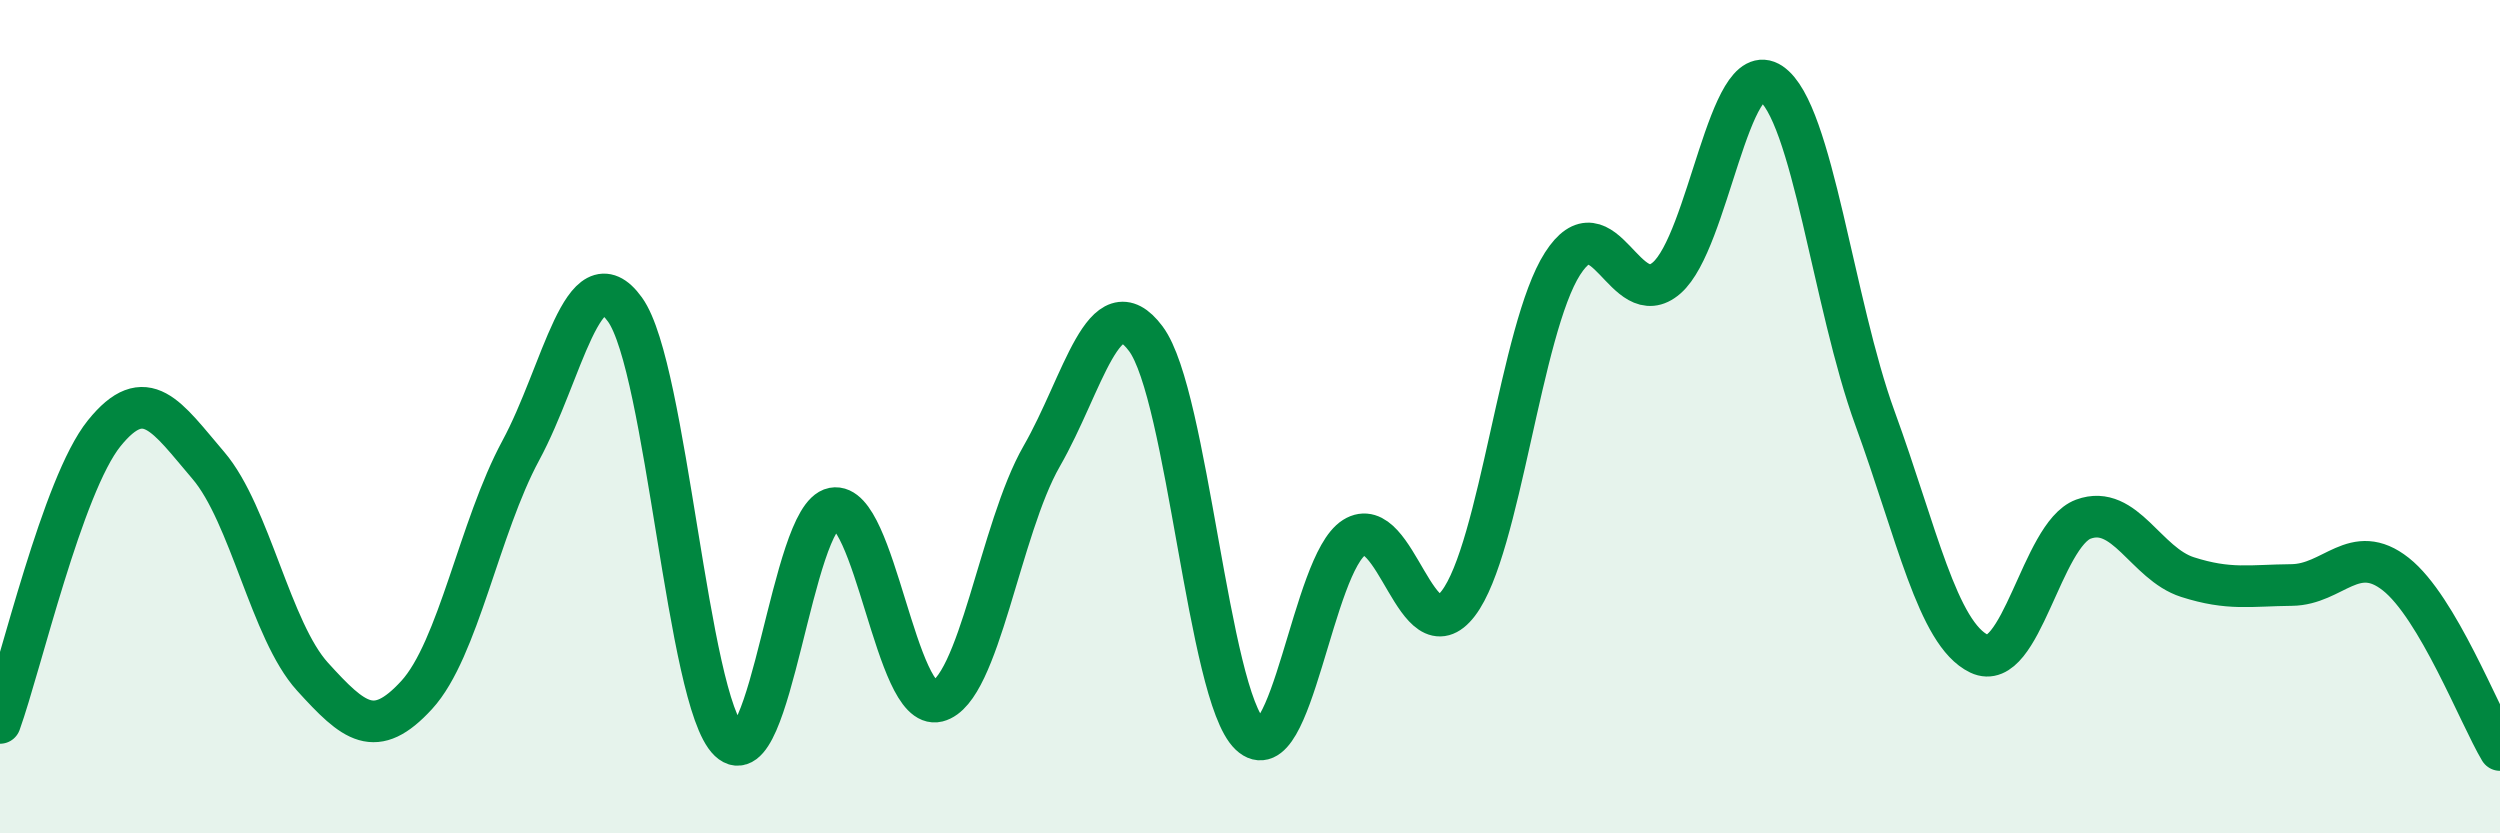 
    <svg width="60" height="20" viewBox="0 0 60 20" xmlns="http://www.w3.org/2000/svg">
      <path
        d="M 0,17.35 C 0.5,15.96 1.5,11.64 2.5,10.4 C 3.5,9.16 4,10 5,11.17 C 6,12.34 6.5,15.14 7.5,16.24 C 8.5,17.34 9,17.77 10,16.68 C 11,15.59 11.5,12.66 12.5,10.81 C 13.5,8.96 14,6.04 15,7.43 C 16,8.82 16.5,16.83 17.5,17.78 C 18.5,18.73 19,12.39 20,12.2 C 21,12.01 21.5,17.08 22.5,16.83 C 23.5,16.58 24,12.69 25,10.95 C 26,9.21 26.5,6.79 27.5,8.13 C 28.5,9.47 29,16.68 30,17.63 C 31,18.58 31.5,13.53 32.5,12.9 C 33.5,12.27 34,15.79 35,14.48 C 36,13.17 36.5,7.89 37.5,6.33 C 38.5,4.77 39,7.54 40,6.67 C 41,5.8 41.5,1.33 42.5,2 C 43.5,2.67 44,7.3 45,10.04 C 46,12.78 46.5,15.21 47.5,15.69 C 48.5,16.17 49,12.83 50,12.46 C 51,12.09 51.5,13.53 52.5,13.85 C 53.5,14.17 54,14.05 55,14.04 C 56,14.03 56.5,12.99 57.5,13.78 C 58.5,14.57 59.5,17.16 60,18L60 20L0 20Z"
        fill="#008740"
        opacity="0.1"
        stroke-linecap="round"
        stroke-linejoin="round"
      />
      <path
        d="M 0,17.35 C 0.5,15.96 1.5,11.64 2.5,10.4 C 3.5,9.16 4,10 5,11.17 C 6,12.34 6.5,15.14 7.5,16.24 C 8.5,17.34 9,17.77 10,16.68 C 11,15.59 11.5,12.66 12.5,10.81 C 13.5,8.96 14,6.04 15,7.43 C 16,8.82 16.5,16.83 17.5,17.78 C 18.5,18.73 19,12.39 20,12.2 C 21,12.01 21.5,17.08 22.5,16.83 C 23.5,16.58 24,12.69 25,10.95 C 26,9.21 26.5,6.79 27.5,8.13 C 28.5,9.47 29,16.68 30,17.63 C 31,18.58 31.5,13.53 32.5,12.9 C 33.5,12.27 34,15.79 35,14.48 C 36,13.17 36.5,7.89 37.5,6.33 C 38.5,4.77 39,7.54 40,6.67 C 41,5.8 41.5,1.33 42.5,2 C 43.5,2.67 44,7.3 45,10.04 C 46,12.78 46.5,15.21 47.5,15.69 C 48.5,16.17 49,12.83 50,12.46 C 51,12.09 51.5,13.53 52.5,13.85 C 53.5,14.17 54,14.05 55,14.04 C 56,14.03 56.5,12.99 57.5,13.78 C 58.5,14.57 59.5,17.16 60,18"
        stroke="#008740"
        stroke-width="1"
        fill="none"
        stroke-linecap="round"
        stroke-linejoin="round"
      />
    </svg>
  